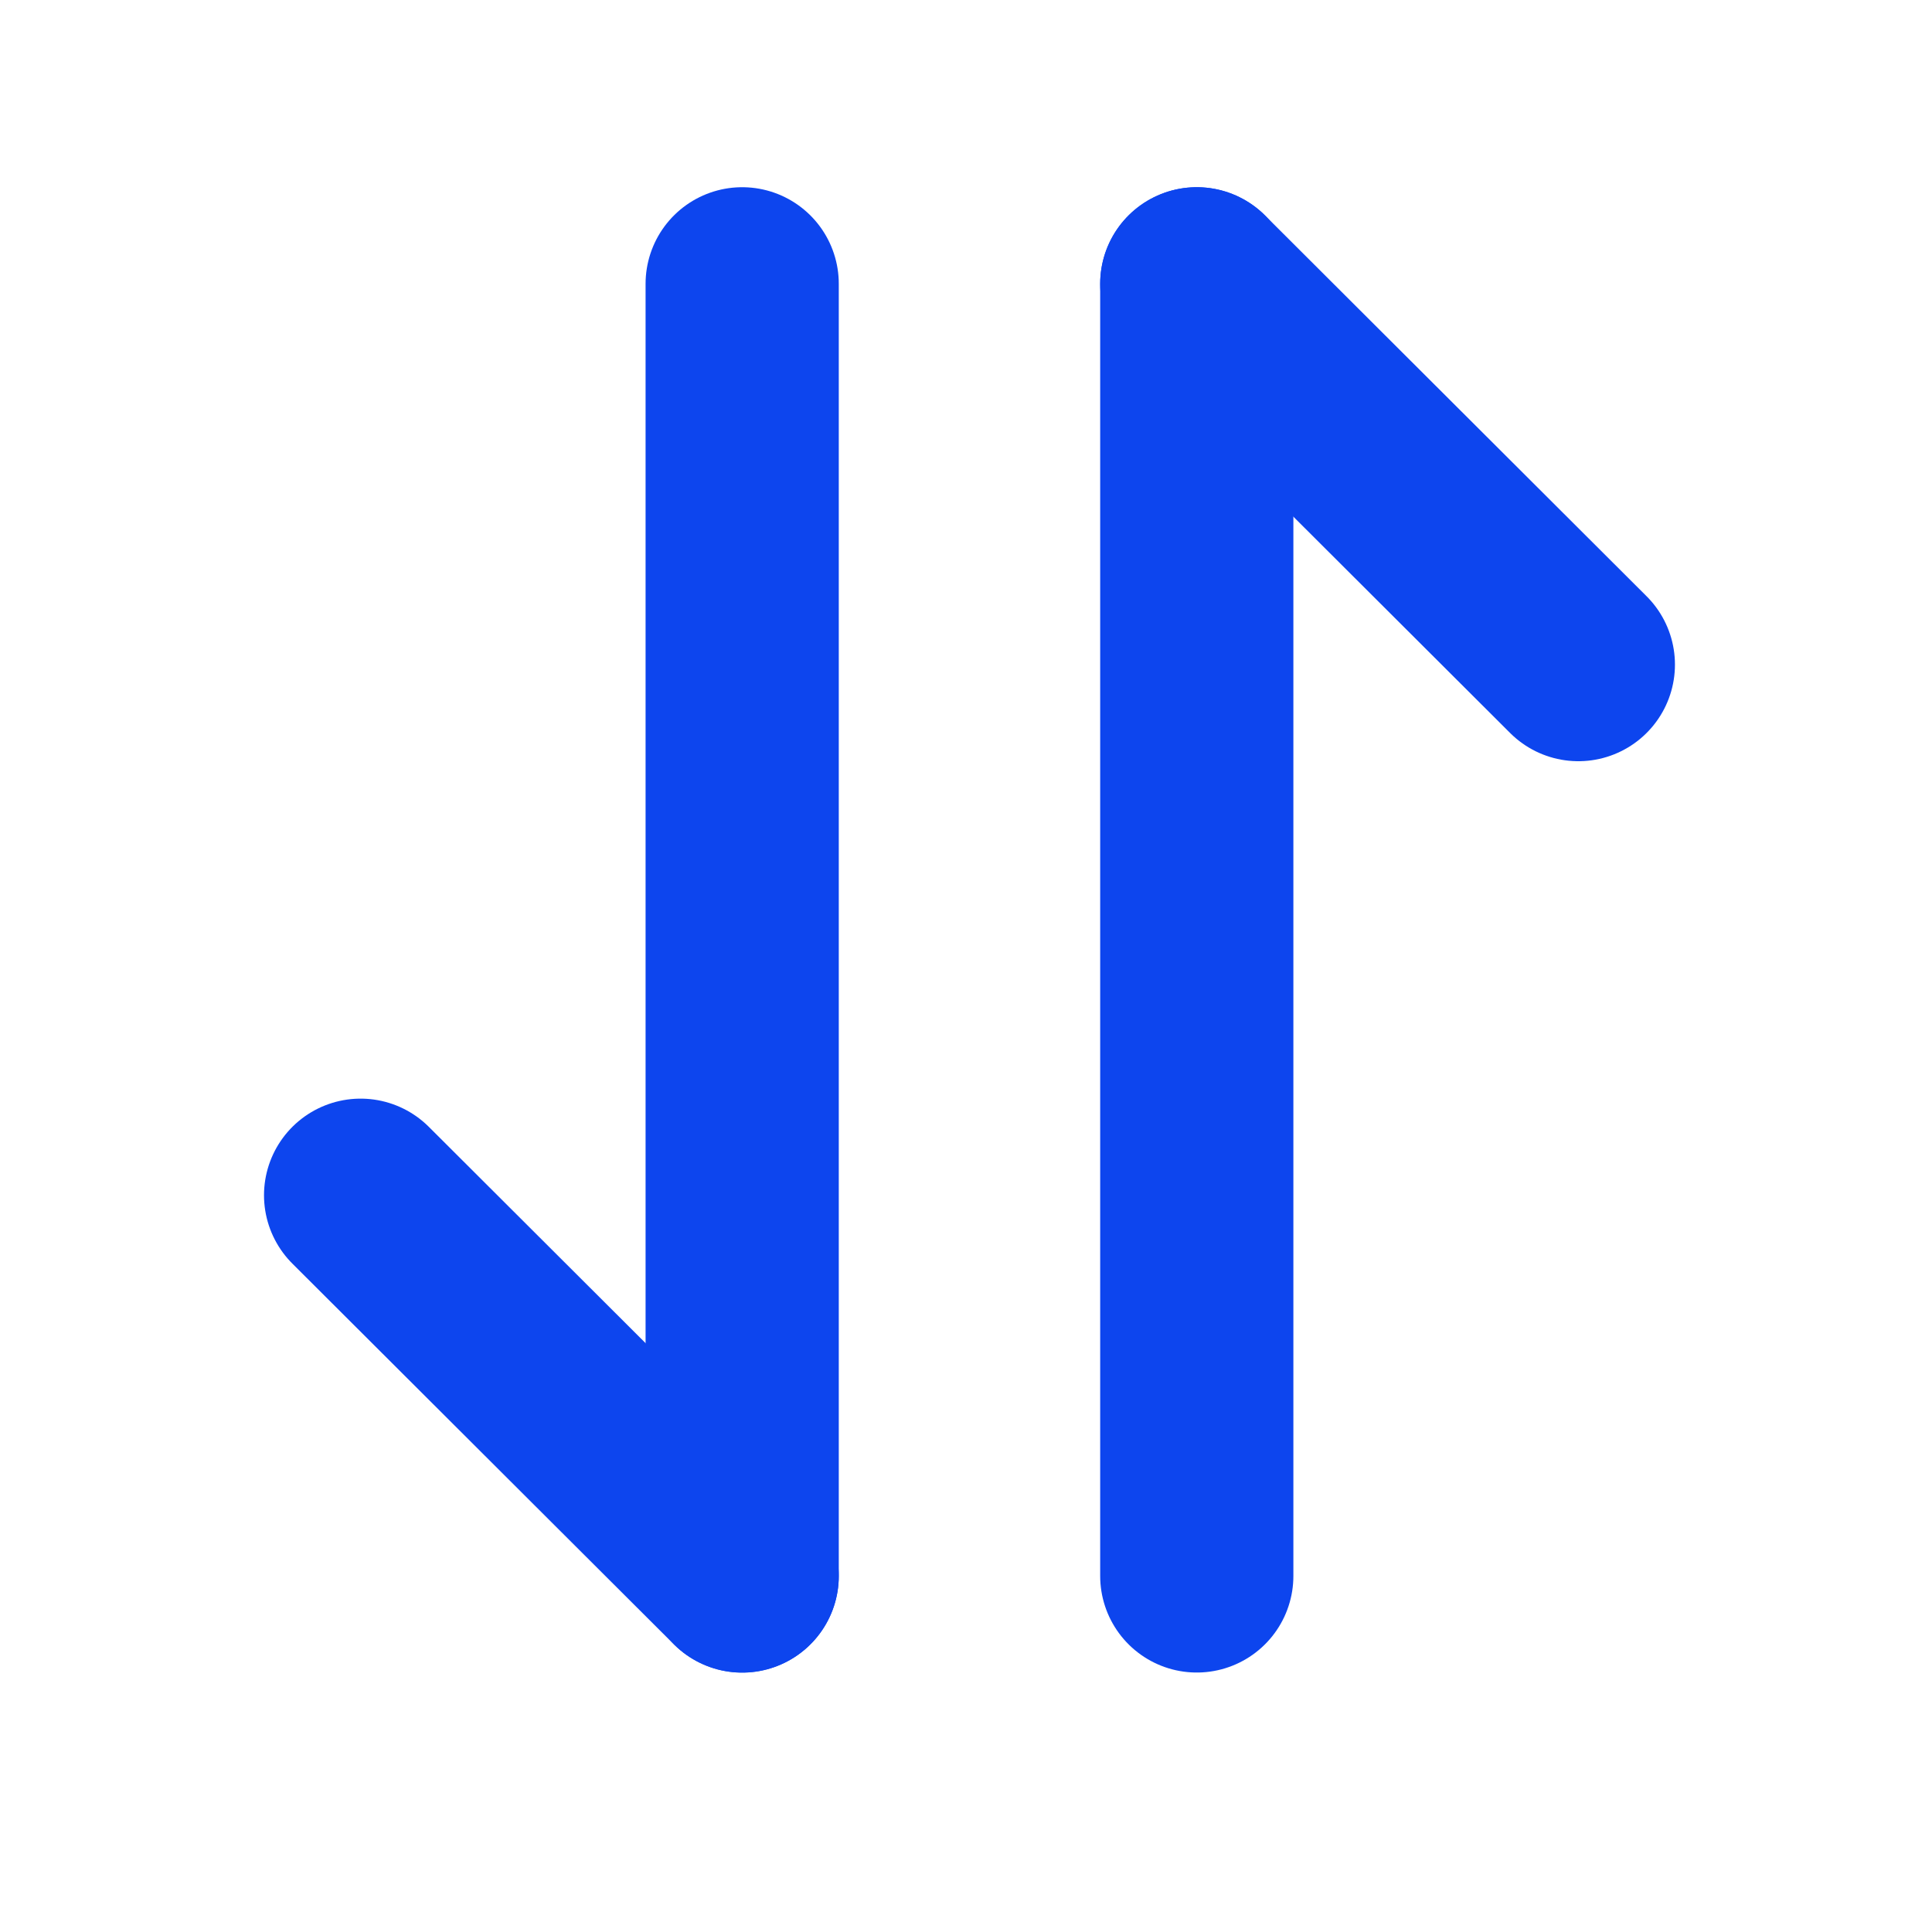 <svg width="20" height="20" viewBox="0 0 20 20" fill="none" xmlns="http://www.w3.org/2000/svg">
<path d="M7.683 16.315L3.733 12.373" stroke="#0D45EE" stroke-width="2" stroke-miterlimit="10" stroke-linecap="round" stroke-linejoin="round"/>
<path d="M7.683 2.938L7.683 16.314" stroke="#0D45EE" stroke-width="2" stroke-miterlimit="10" stroke-linecap="round" stroke-linejoin="round"/>
<path d="M12.389 2.938L16.339 6.88" stroke="#0D45EE" stroke-width="2" stroke-miterlimit="10" stroke-linecap="round" stroke-linejoin="round"/>
<path d="M12.389 16.314L12.389 2.938" stroke="#0D45EE" stroke-width="2" stroke-miterlimit="10" stroke-linecap="round" stroke-linejoin="round"/>
</svg>

